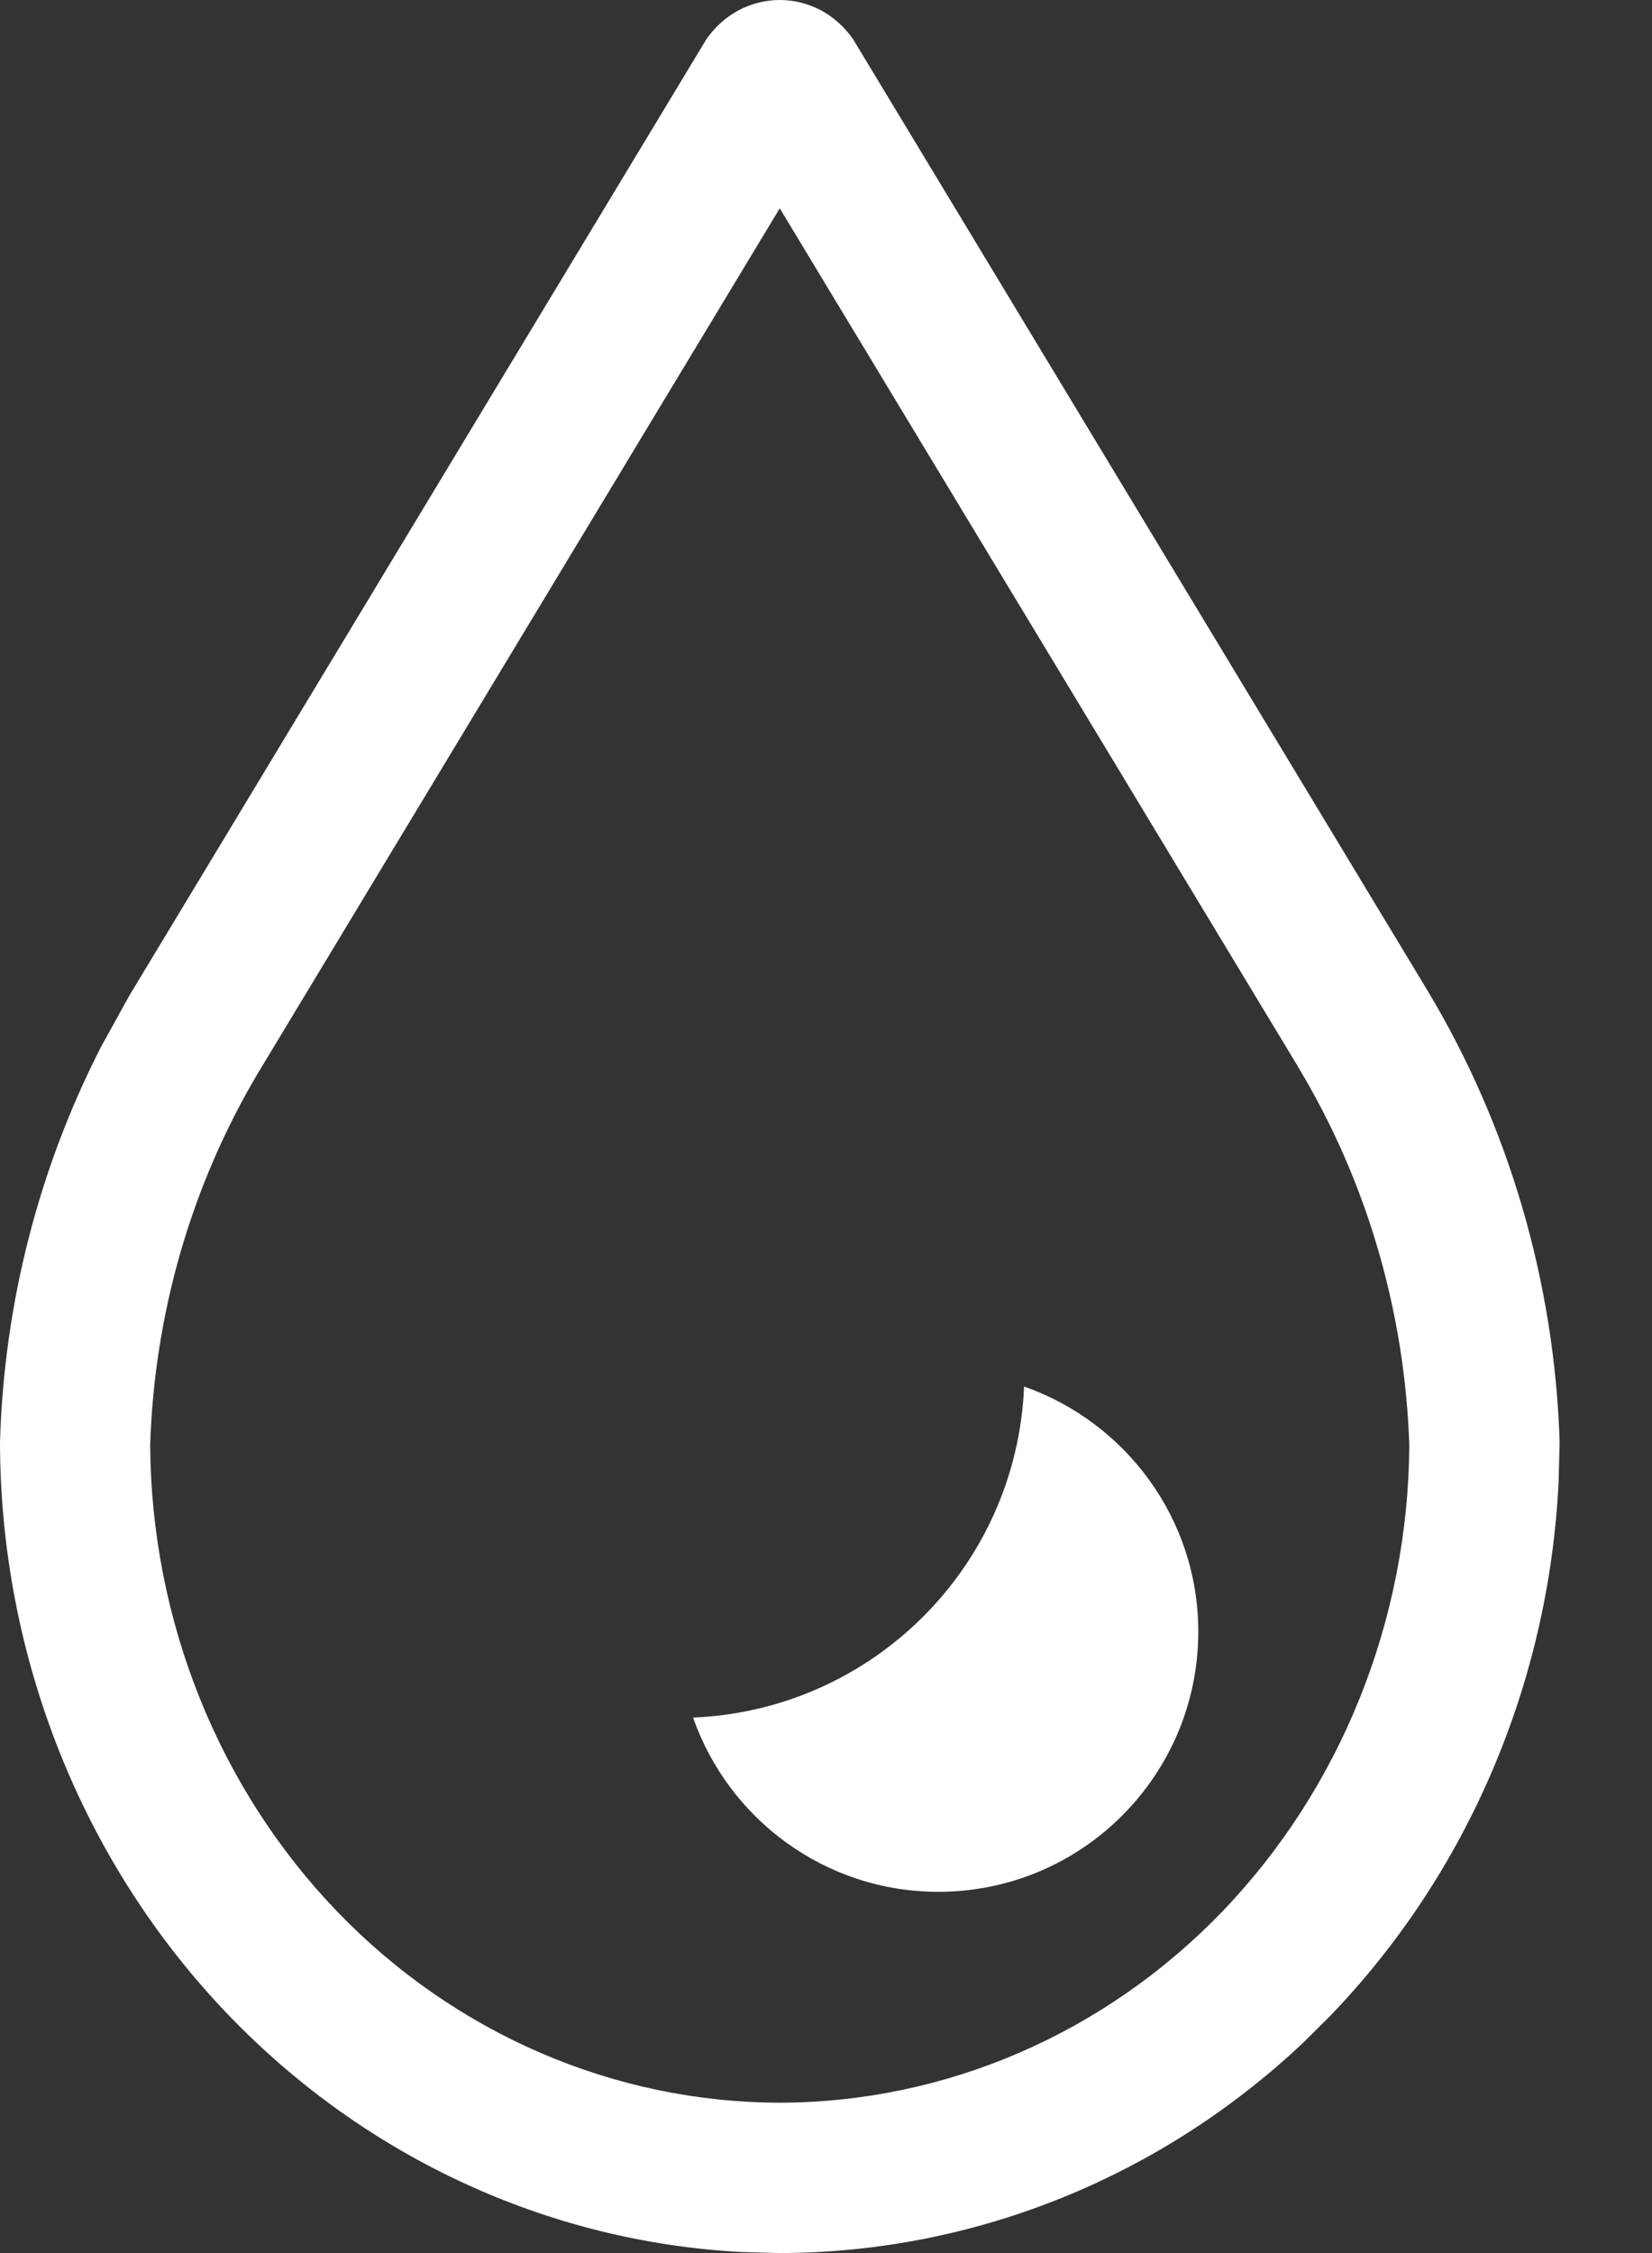 <?xml version="1.0" encoding="UTF-8"?> <svg xmlns="http://www.w3.org/2000/svg" width="11" height="15" viewBox="0 0 11 15" fill="none"><rect x="0" y="0" width="11" height="15" fill="#333333" stroke="none"/><path d="M5.192 0C5.288 1.24336e-05 5.382 0.024 5.467 0.069C5.552 0.115 5.625 0.181 5.681 0.262L9.506 6.596C10.048 7.499 10.351 8.535 10.385 9.6L10.378 9.868C10.313 11.202 9.774 12.467 8.862 13.416L8.676 13.601C7.724 14.498 6.483 14.998 5.192 15L4.935 14.993C3.652 14.925 2.435 14.365 1.522 13.416C0.549 12.404 0.002 11.031 0 9.6C0.027 8.679 0.258 7.779 0.673 6.969L0.862 6.627L4.703 0.262C4.759 0.181 4.832 0.115 4.917 0.069C5.002 0.024 5.097 0 5.192 0ZM1.718 7.144C1.276 7.887 1.028 8.741 1 9.62C1.007 10.791 1.457 11.906 2.243 12.724C3.032 13.544 4.094 13.997 5.192 13.999C6.291 13.997 7.352 13.544 8.141 12.724C8.926 11.906 9.377 10.792 9.384 9.621C9.354 8.729 9.1 7.863 8.648 7.111V7.11L5.192 1.387L1.718 7.144ZM6.819 9.231C7.494 9.468 7.979 10.109 7.979 10.864C7.978 11.82 7.204 12.595 6.248 12.595C5.493 12.595 4.851 12.11 4.615 11.435C5.811 11.385 6.769 10.428 6.819 9.231Z" fill="white"></path></svg> 